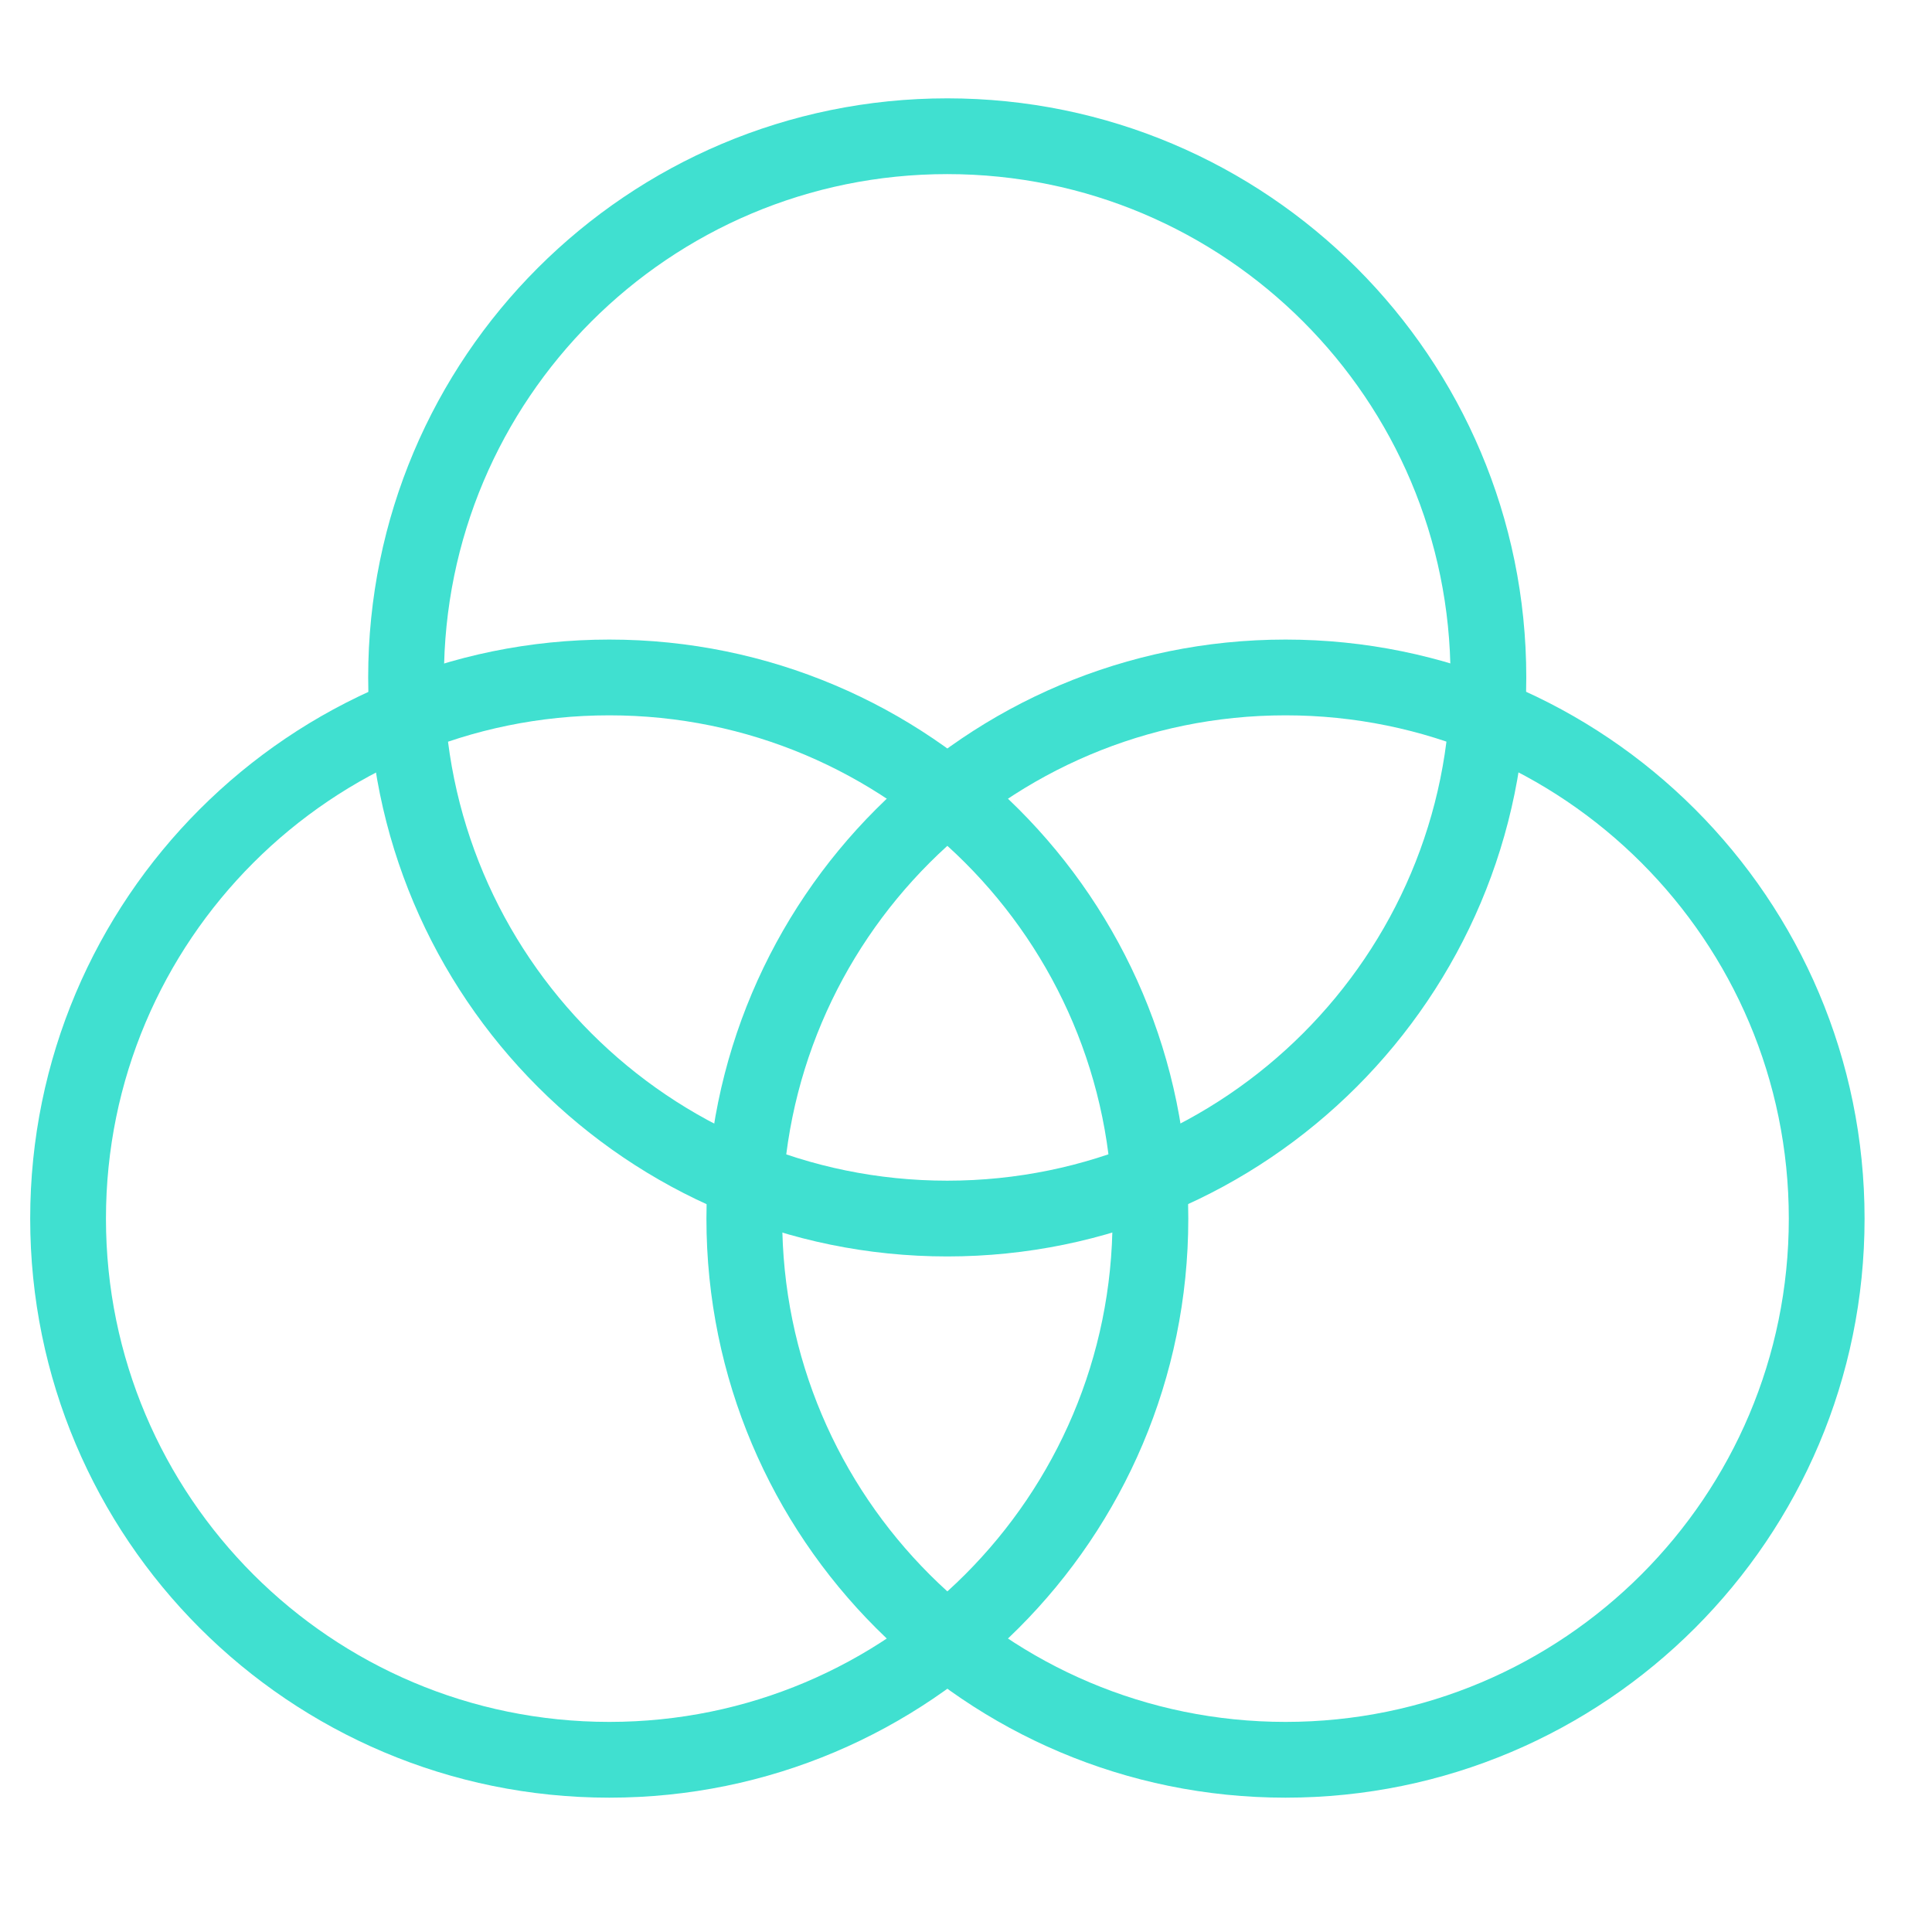 <svg width="51" height="51" viewBox="0 0 51 51" fill="none" xmlns="http://www.w3.org/2000/svg">
<g clip-path="url(#clip0_1700_392)">
<path d="M16.083 46.454C23.972 46.454 30.368 40.058 30.368 32.169C30.368 24.279 23.972 17.883 16.083 17.883C8.193 17.883 1.797 24.279 1.797 32.169C1.797 40.058 8.193 46.454 16.083 46.454Z" stroke="#40E0D0" stroke-width="2" stroke-linecap="round" stroke-linejoin="round"/>
<path d="M33.934 46.454C41.824 46.454 48.22 40.058 48.22 32.169C48.22 24.279 41.824 17.883 33.934 17.883C26.044 17.883 19.648 24.279 19.648 32.169C19.648 40.058 26.044 46.454 33.934 46.454Z" stroke="#40E0D0" stroke-width="2" stroke-linecap="round" stroke-linejoin="round"/>
<path d="M25.005 32.167C32.894 32.167 39.29 25.771 39.29 17.881C39.29 9.992 32.894 3.596 25.005 3.596C17.115 3.596 10.719 9.992 10.719 17.881C10.719 25.771 17.115 32.167 25.005 32.167Z" stroke="#40E0D0" stroke-width="2" stroke-linecap="round" stroke-linejoin="round"/>
</g>
<defs>
<clipPath id="clip0_1700_392">
<rect width="50" height="50" fill="white" transform="translate(0.023 0.023)"/>
</clipPath>
</defs>
</svg>
